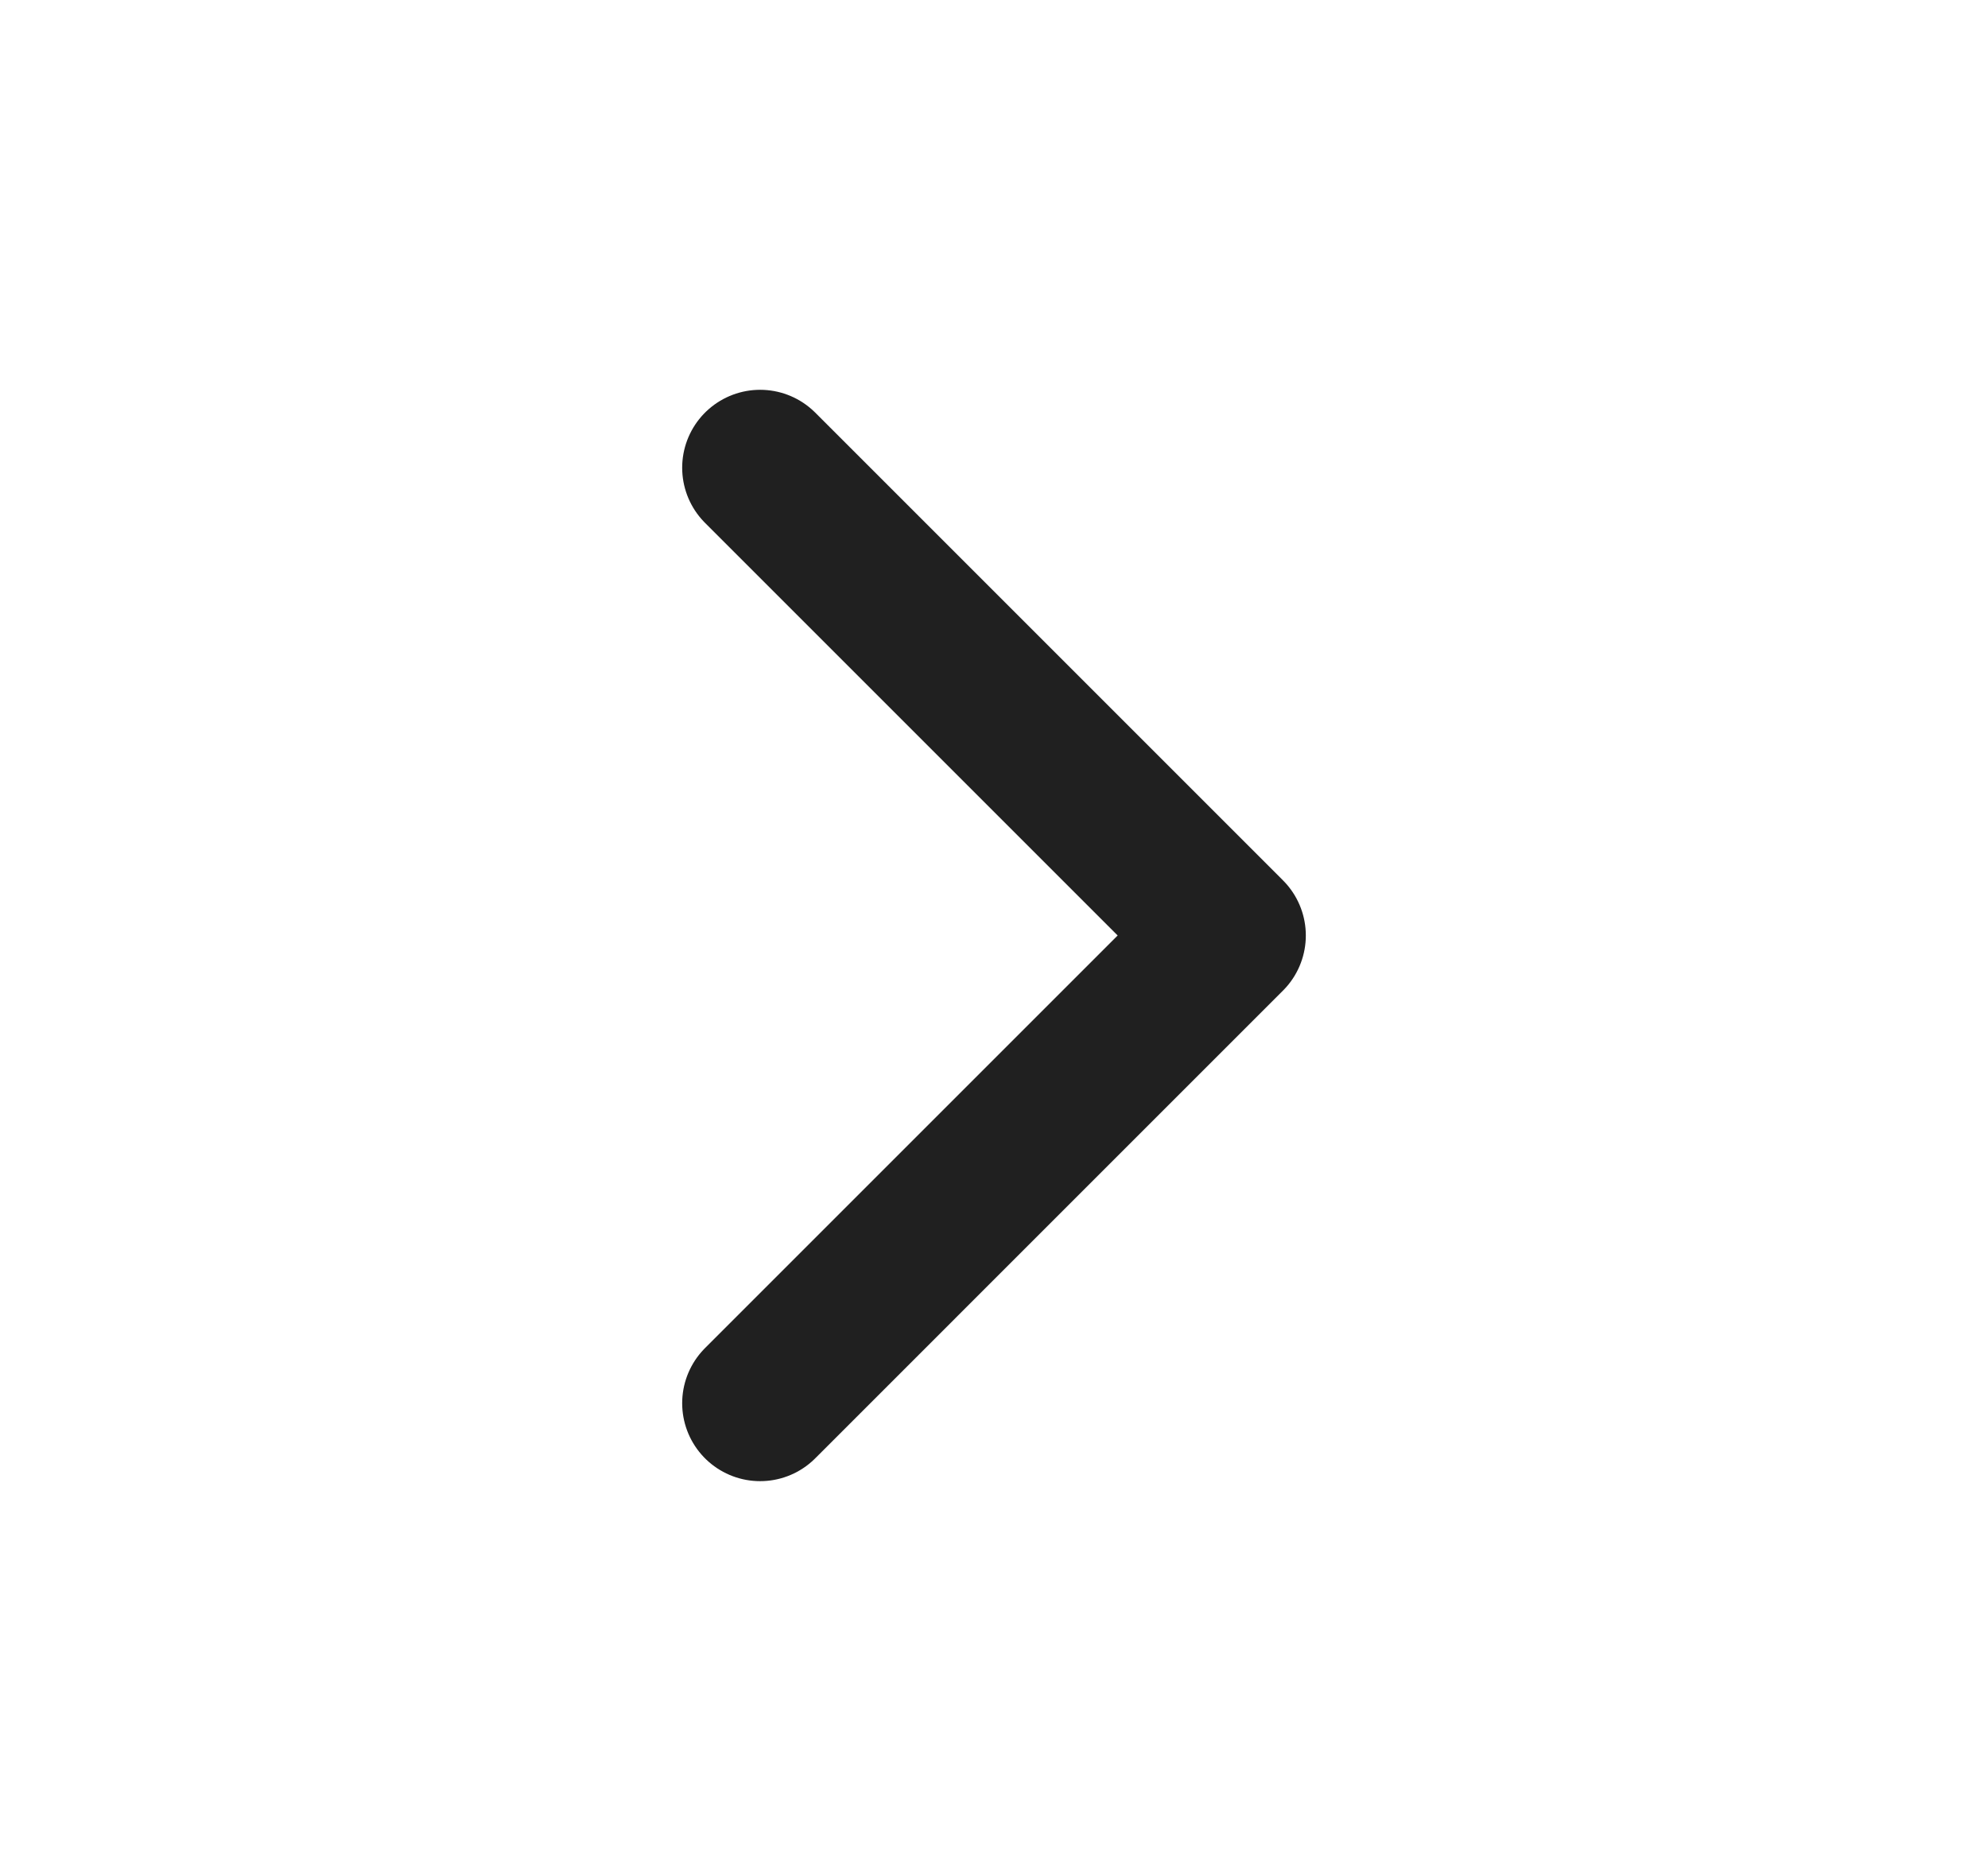 <svg width="17" height="16" viewBox="0 0 17 16" fill="none" xmlns="http://www.w3.org/2000/svg">
<path d="M6.5 12L10.5 8L6.5 4" stroke="#202020" stroke-width="1.333" stroke-linecap="round" stroke-linejoin="round"/>
</svg>
